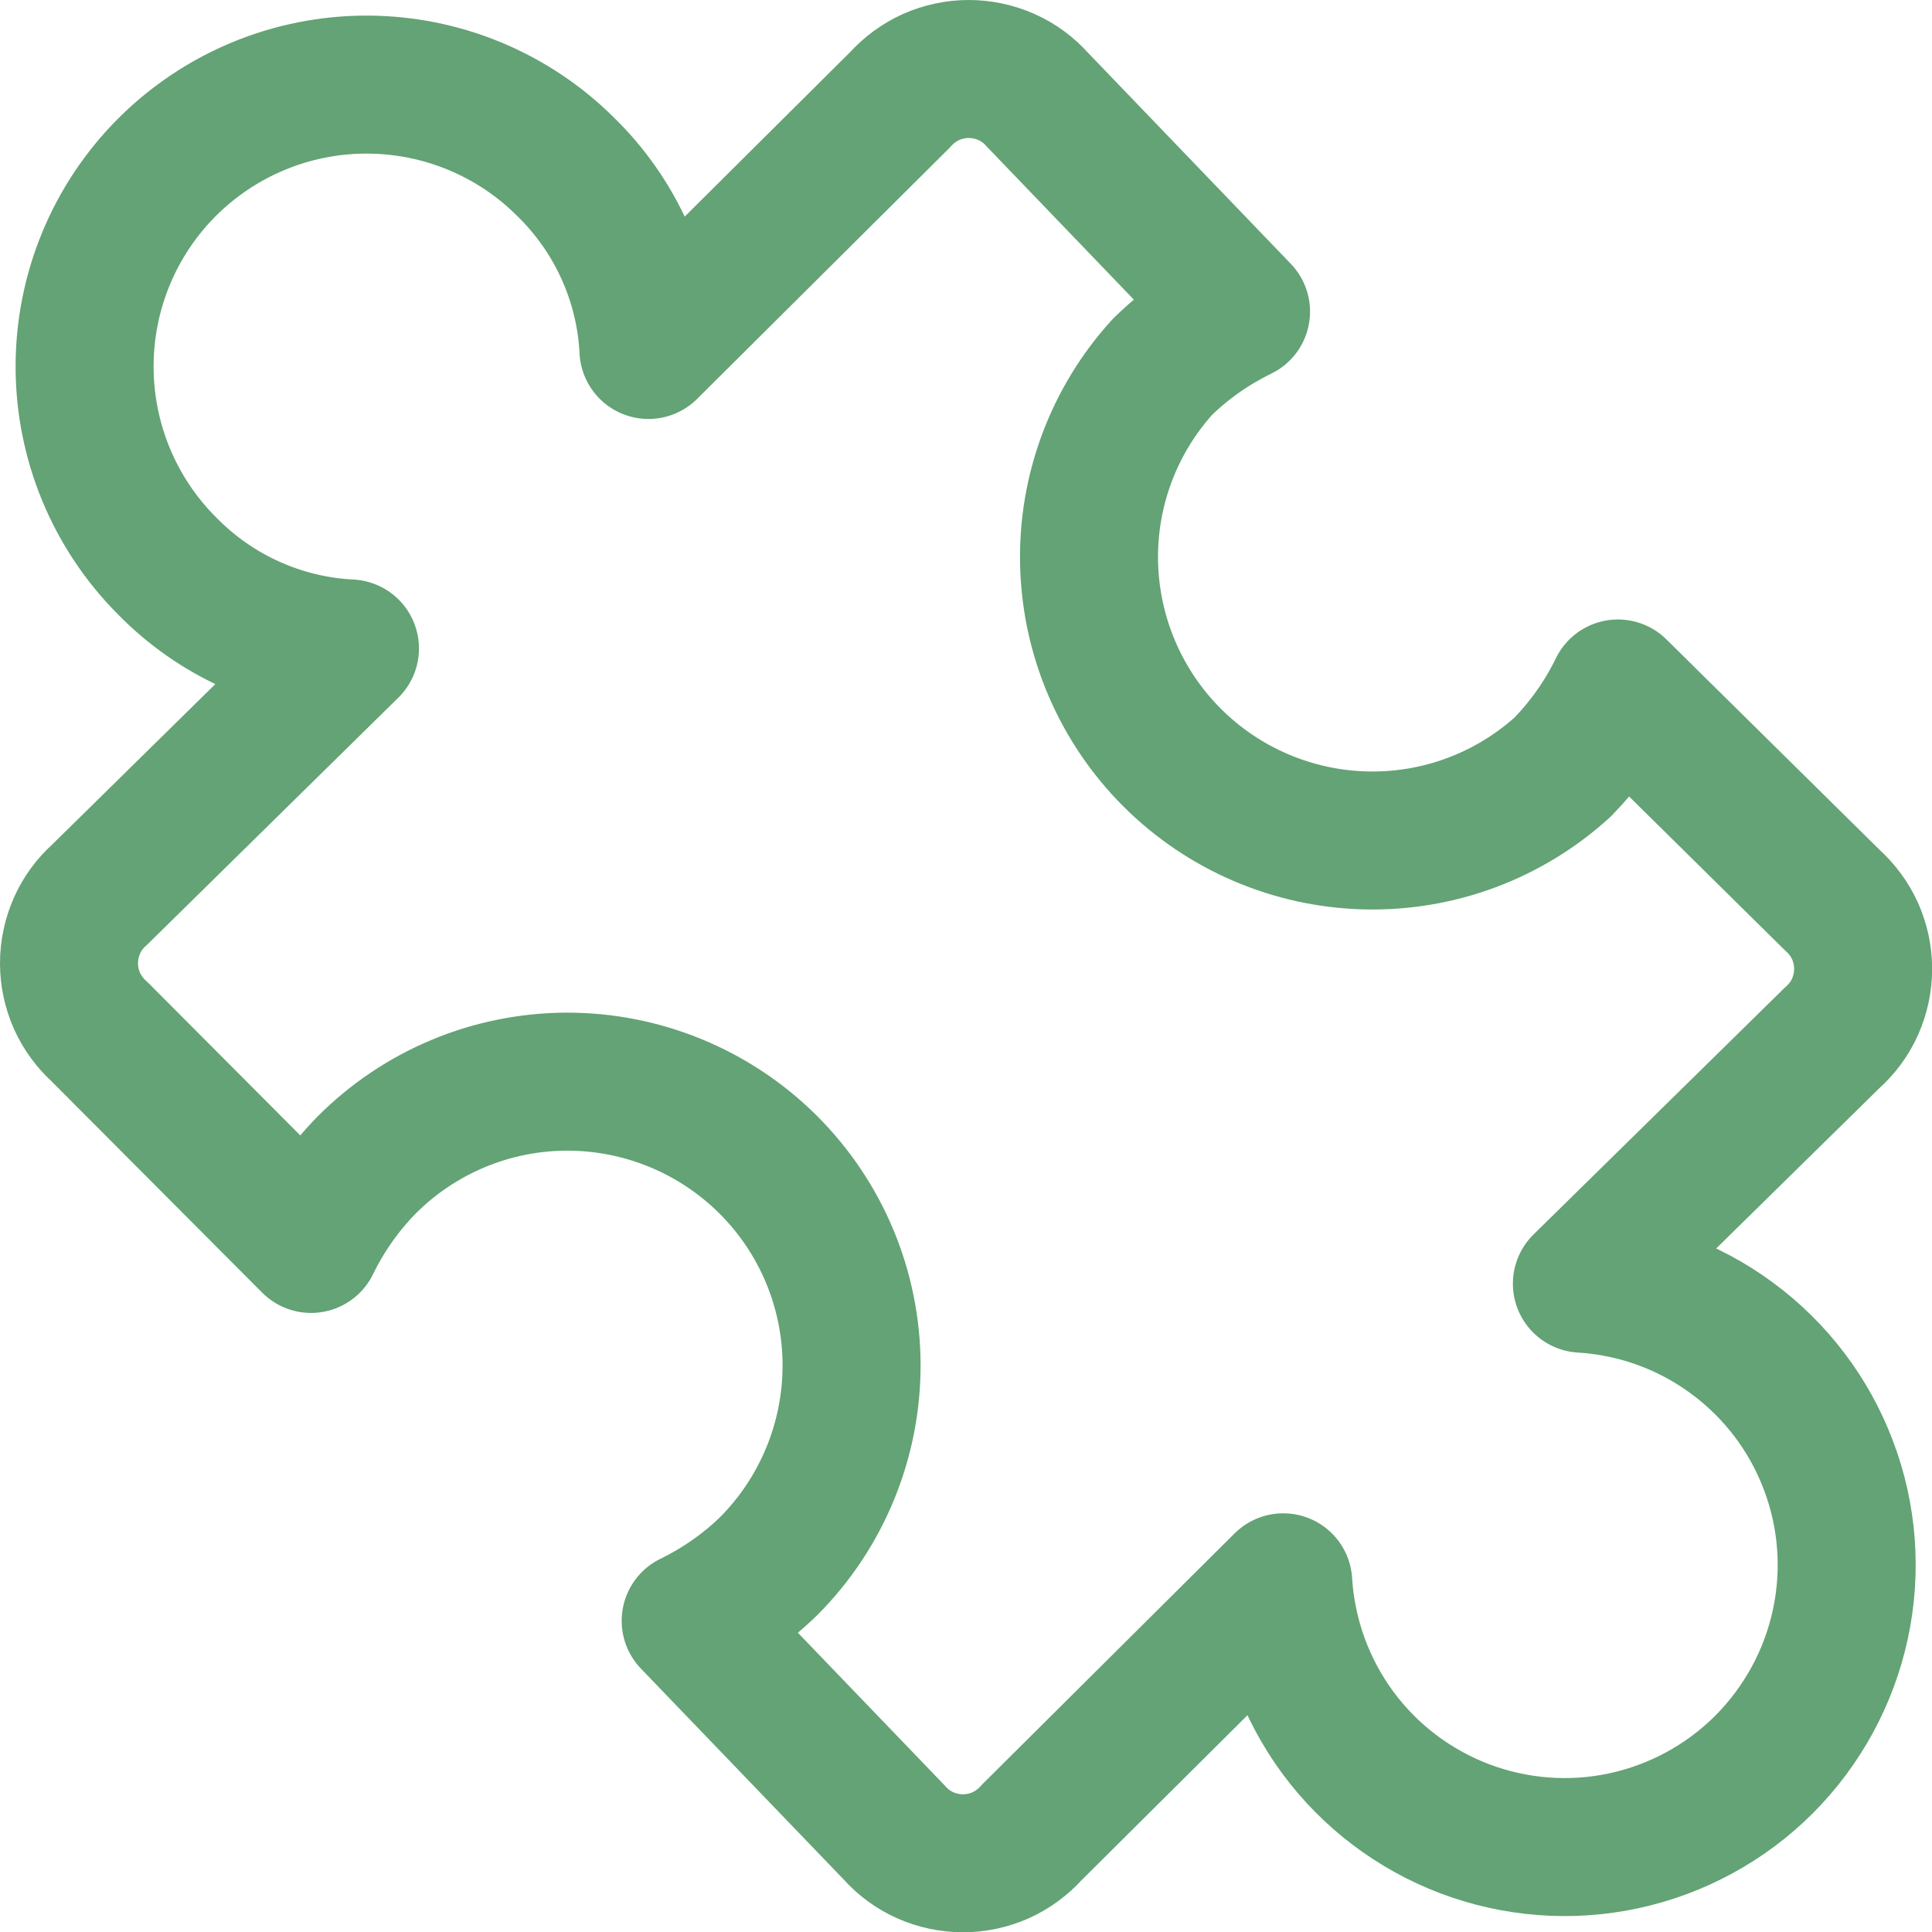 <svg xmlns="http://www.w3.org/2000/svg" fill="none" viewBox="0 0 14 14" id="Module-Puzzle-1--Streamline-Core" height="14" width="14"><desc>Module Puzzle 1 Streamline Icon: https://streamlinehq.com</desc><g id="module-puzzle-1--code-puzzle-module-programming-plugin-piece"><path id="Vector" stroke="#63a375" stroke-linecap="round" stroke-linejoin="round" d="M4.101 1.211c0.359 0.351 0.573 0.824 0.598 1.325L6.522 0.723c0.063 -0.07 0.139 -0.126 0.225 -0.165C6.833 0.52 6.926 0.5 7.02 0.5c0.094 0 0.187 0.02 0.273 0.058 0.086 0.038 0.163 0.095 0.225 0.165L8.993 2.258c-0.209 0.102 -0.401 0.236 -0.568 0.399 -0.355 0.39 -0.546 0.902 -0.533 1.429 0.013 0.527 0.228 1.03 0.601 1.403 0.373 0.373 0.875 0.588 1.403 0.601 0.527 0.013 1.039 -0.178 1.429 -0.533 0.162 -0.167 0.297 -0.358 0.399 -0.568l1.554 1.534c0.07 0.063 0.126 0.139 0.165 0.225 0.038 0.086 0.058 0.179 0.058 0.273 0 0.094 -0.02 0.187 -0.058 0.273 -0.038 0.086 -0.095 0.163 -0.165 0.225L11.463 9.302c0.393 0.024 0.77 0.16 1.087 0.394 0.317 0.233 0.56 0.553 0.699 0.921 0.14 0.368 0.17 0.768 0.087 1.153 -0.083 0.385 -0.275 0.737 -0.553 1.016 -0.278 0.278 -0.631 0.47 -1.016 0.553 -0.385 0.083 -0.785 0.052 -1.153 -0.087 -0.368 -0.14 -0.688 -0.382 -0.921 -0.699 -0.233 -0.317 -0.37 -0.695 -0.394 -1.087l-1.823 1.813c-0.063 0.07 -0.139 0.126 -0.225 0.165 -0.086 0.038 -0.179 0.058 -0.273 0.058 -0.094 0 -0.187 -0.02 -0.273 -0.058 -0.086 -0.038 -0.163 -0.095 -0.225 -0.165l-1.475 -1.534c0.209 -0.102 0.401 -0.236 0.568 -0.399 0.384 -0.387 0.599 -0.911 0.598 -1.457 -0.002 -0.546 -0.22 -1.068 -0.608 -1.453 -0.387 -0.384 -0.911 -0.599 -1.457 -0.598 -0.546 0.002 -1.068 0.22 -1.453 0.608 -0.162 0.167 -0.297 0.358 -0.399 0.568L0.723 7.478c-0.07 -0.063 -0.126 -0.139 -0.165 -0.225C0.52 7.167 0.5 7.074 0.5 6.98c0 -0.094 0.02 -0.187 0.058 -0.273 0.038 -0.086 0.095 -0.163 0.165 -0.225L2.536 4.699c-0.501 -0.025 -0.974 -0.239 -1.325 -0.598C0.828 3.718 0.613 3.198 0.613 2.656s0.215 -1.062 0.598 -1.445C1.595 0.828 2.114 0.613 2.656 0.613s1.062 0.215 1.445 0.598v0Z" stroke-width="1"></path></g></svg>